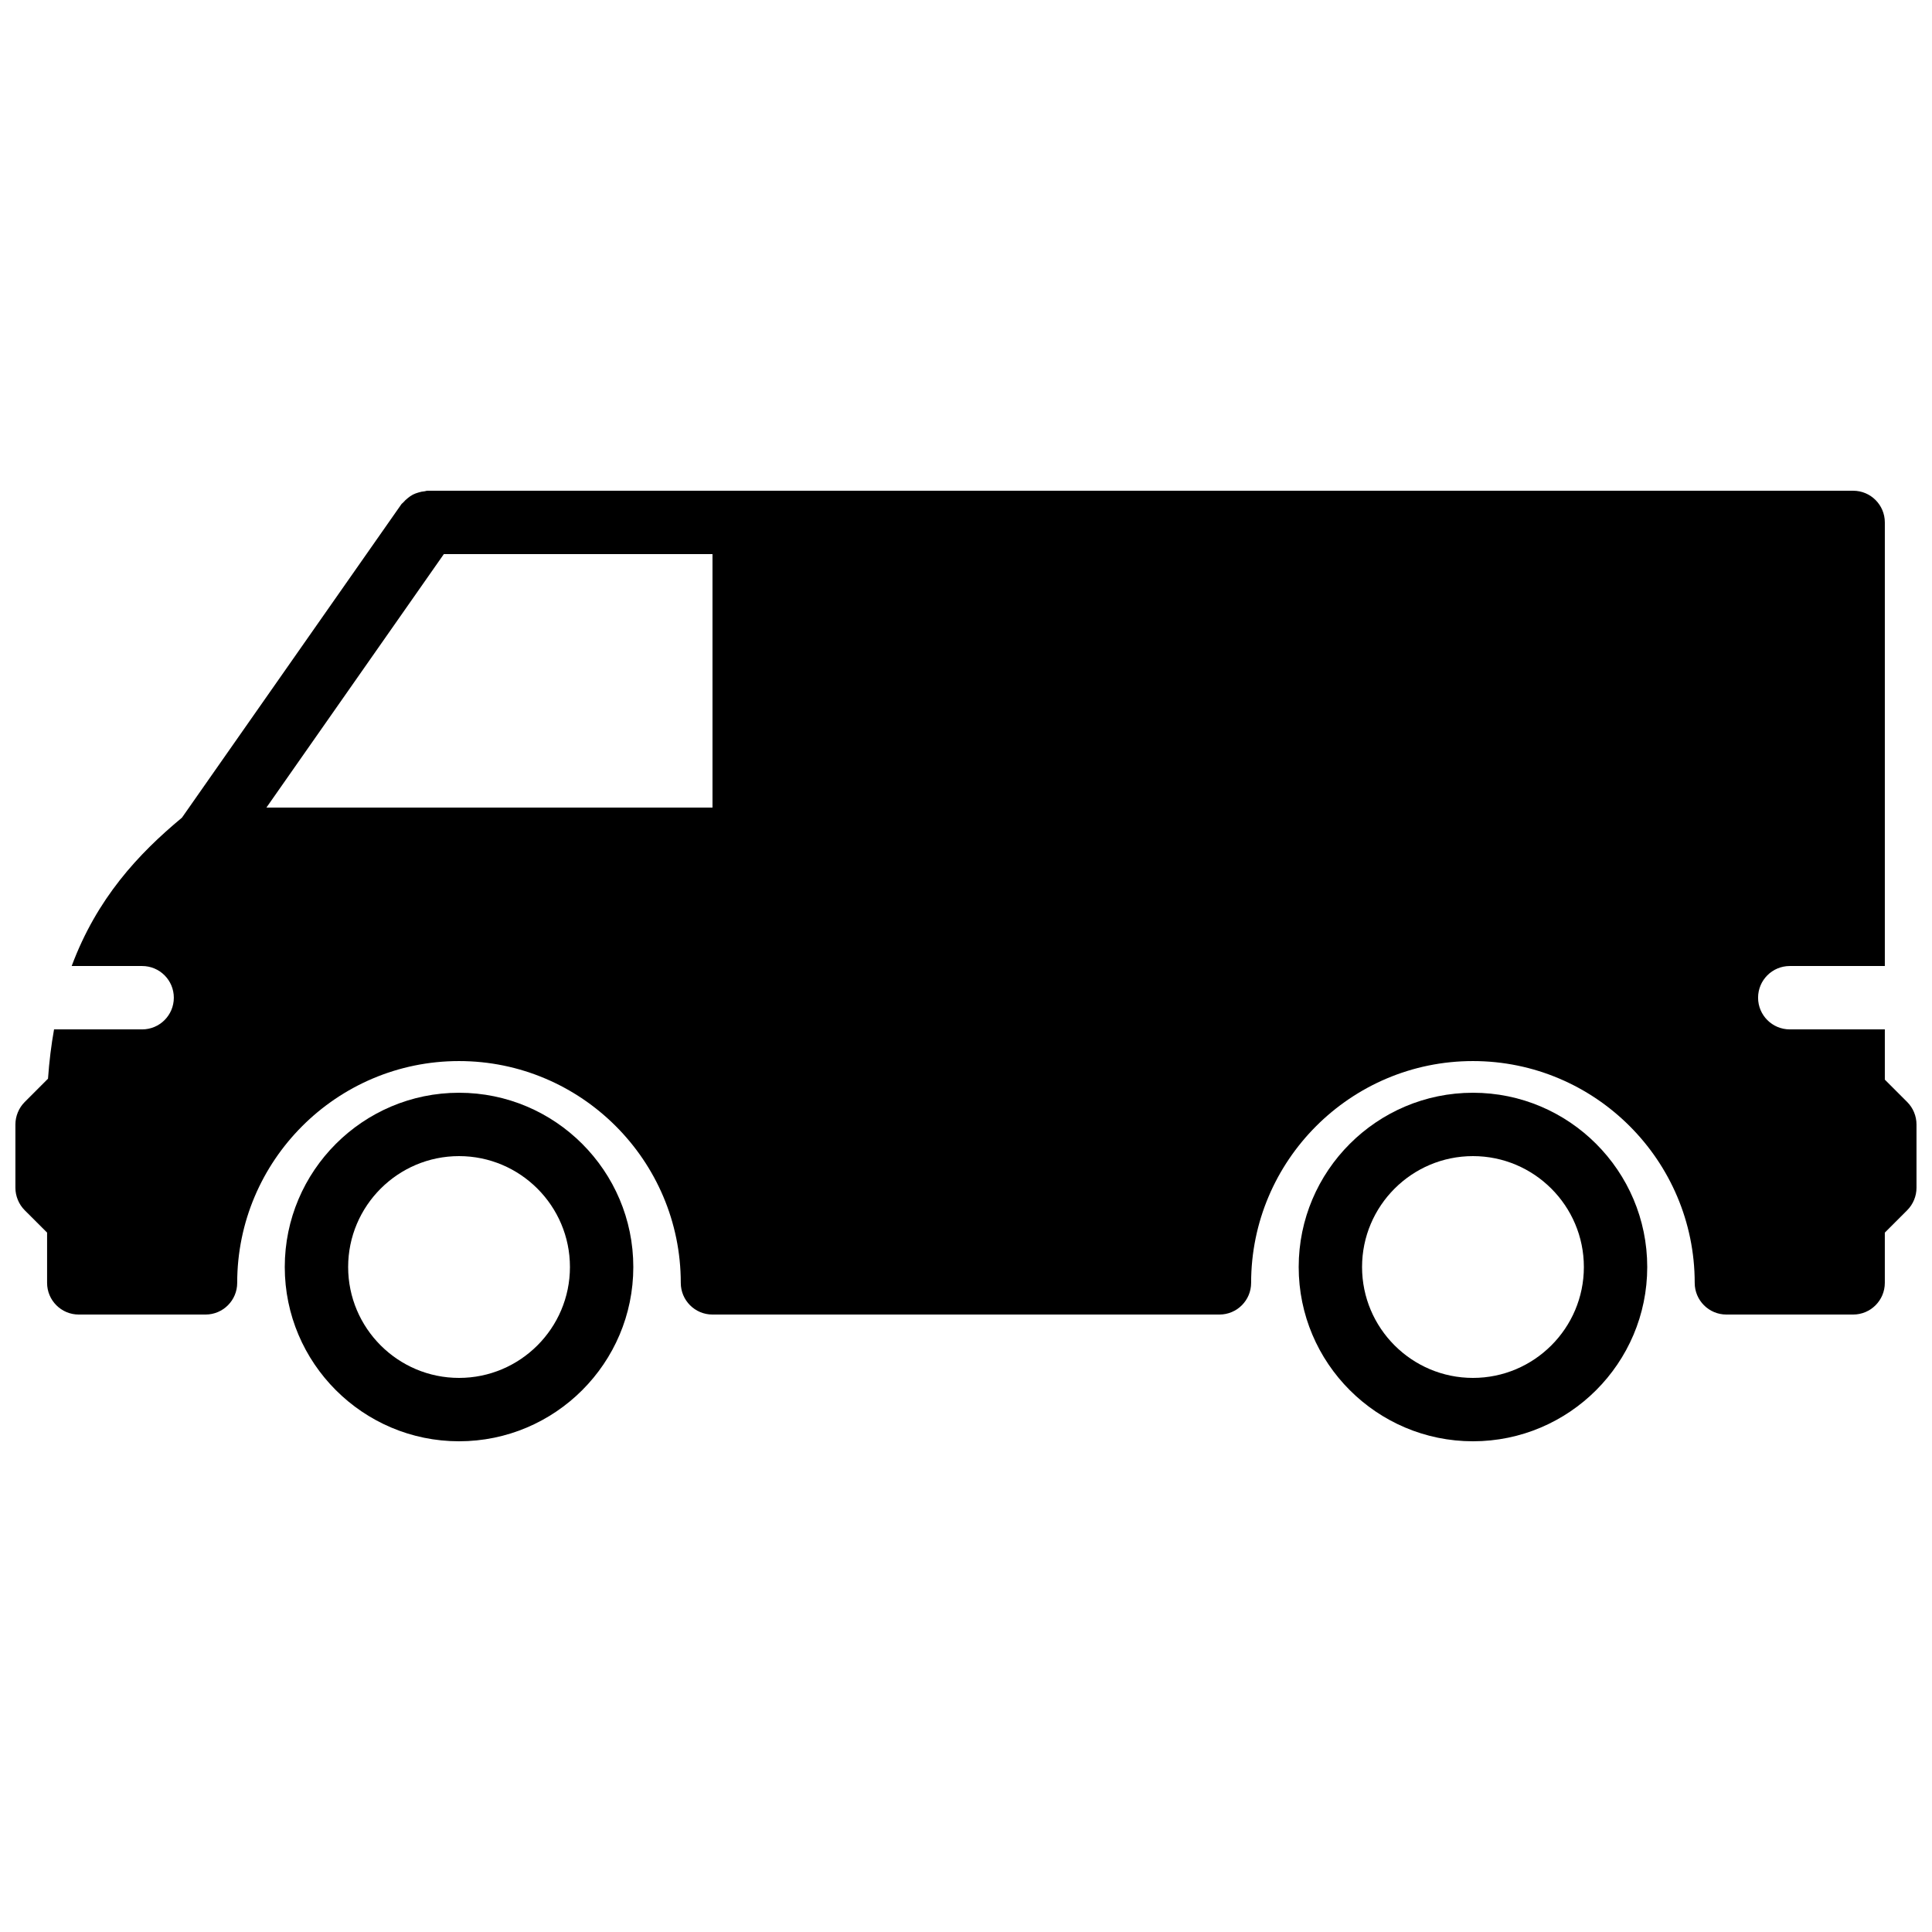 <?xml version="1.0" encoding="UTF-8"?>
<!-- Uploaded to: ICON Repo, www.svgrepo.com, Generator: ICON Repo Mixer Tools -->
<svg width="800px" height="800px" version="1.1" viewBox="144 144 512 512" xmlns="http://www.w3.org/2000/svg">
 <defs>
  <clipPath id="a">
   <path d="m148.09 274h503.81v219h-503.81z"/>
  </clipPath>
 </defs>
 <path d="m534.35 509.16c-16.207 0-29.391-13.184-29.391-29.387 0-16.207 13.184-29.391 29.391-29.391 16.207 0 29.391 13.184 29.391 29.391 0 16.203-13.184 29.387-29.391 29.387m0-75.57c-25.461 0-46.184 20.715-46.184 46.184 0 25.465 20.723 46.18 46.184 46.18 25.461 0 46.184-20.715 46.184-46.18 0-25.469-20.723-46.184-46.184-46.184" fill-rule="evenodd"/>
 <path d="m265.65 509.16c-16.203 0-29.387-13.184-29.387-29.387 0-16.207 13.184-29.391 29.387-29.391 16.207 0 29.391 13.184 29.391 29.391 0 16.203-13.184 29.387-29.391 29.387m0-75.57c-25.457 0-46.184 20.715-46.184 46.184 0 25.465 20.727 46.18 46.184 46.18 25.461 0 46.184-20.715 46.184-46.18 0-25.469-20.723-46.184-46.184-46.184" fill-rule="evenodd"/>
 <g clip-path="url(#a)">
  <path d="m332.82 358.02h-118.22l47.023-67.176h71.195zm318.43 80.758c-0.43-1.031-1.043-1.953-1.824-2.734l-5.926-5.93v-13.316h-25.191c-4.644 0-8.398-3.762-8.398-8.398 0-4.633 3.754-8.395 8.398-8.395h25.191v-117.56c0-4.633-3.754-8.395-8.398-8.395h-377.86c-0.246 0-0.453 0.117-0.691 0.141-0.594 0.043-1.141 0.168-1.711 0.344-0.496 0.152-0.965 0.305-1.418 0.547-0.48 0.246-0.891 0.547-1.32 0.891-0.453 0.359-0.855 0.723-1.227 1.168-0.148 0.184-0.367 0.285-0.512 0.496l-58.148 83.059c-11.613 9.641-22.535 21.398-29.219 39.309h18.672c4.644 0 8.398 3.762 8.398 8.395 0 4.637-3.754 8.398-8.398 8.398h-23.344c-0.73 4.09-1.273 8.422-1.602 13.066l-6.172 6.18c-0.781 0.781-1.395 1.703-1.82 2.734-0.422 1.027-0.648 2.117-0.648 3.211v16.793c0 1.09 0.227 2.184 0.648 3.207 0.426 1.031 1.039 1.957 1.82 2.738l5.93 5.926v13.316c0 4.637 3.75 8.398 8.395 8.398h33.59c4.641 0 8.395-3.762 8.395-8.398 0-32.41 26.375-58.777 58.777-58.777 32.402 0 58.777 26.367 58.777 58.777 0 4.637 3.754 8.398 8.398 8.398h134.35c4.644 0 8.398-3.762 8.398-8.398 0-32.41 26.375-58.777 58.777-58.777s58.777 26.367 58.777 58.777c0 4.637 3.754 8.398 8.398 8.398h33.586c4.644 0 8.398-3.762 8.398-8.398v-13.316l5.926-5.926c0.781-0.781 1.395-1.707 1.824-2.738 0.426-1.023 0.645-2.117 0.645-3.207v-16.793c0-1.094-0.219-2.184-0.645-3.211z" fill-rule="evenodd"/>
 </g>
</svg>